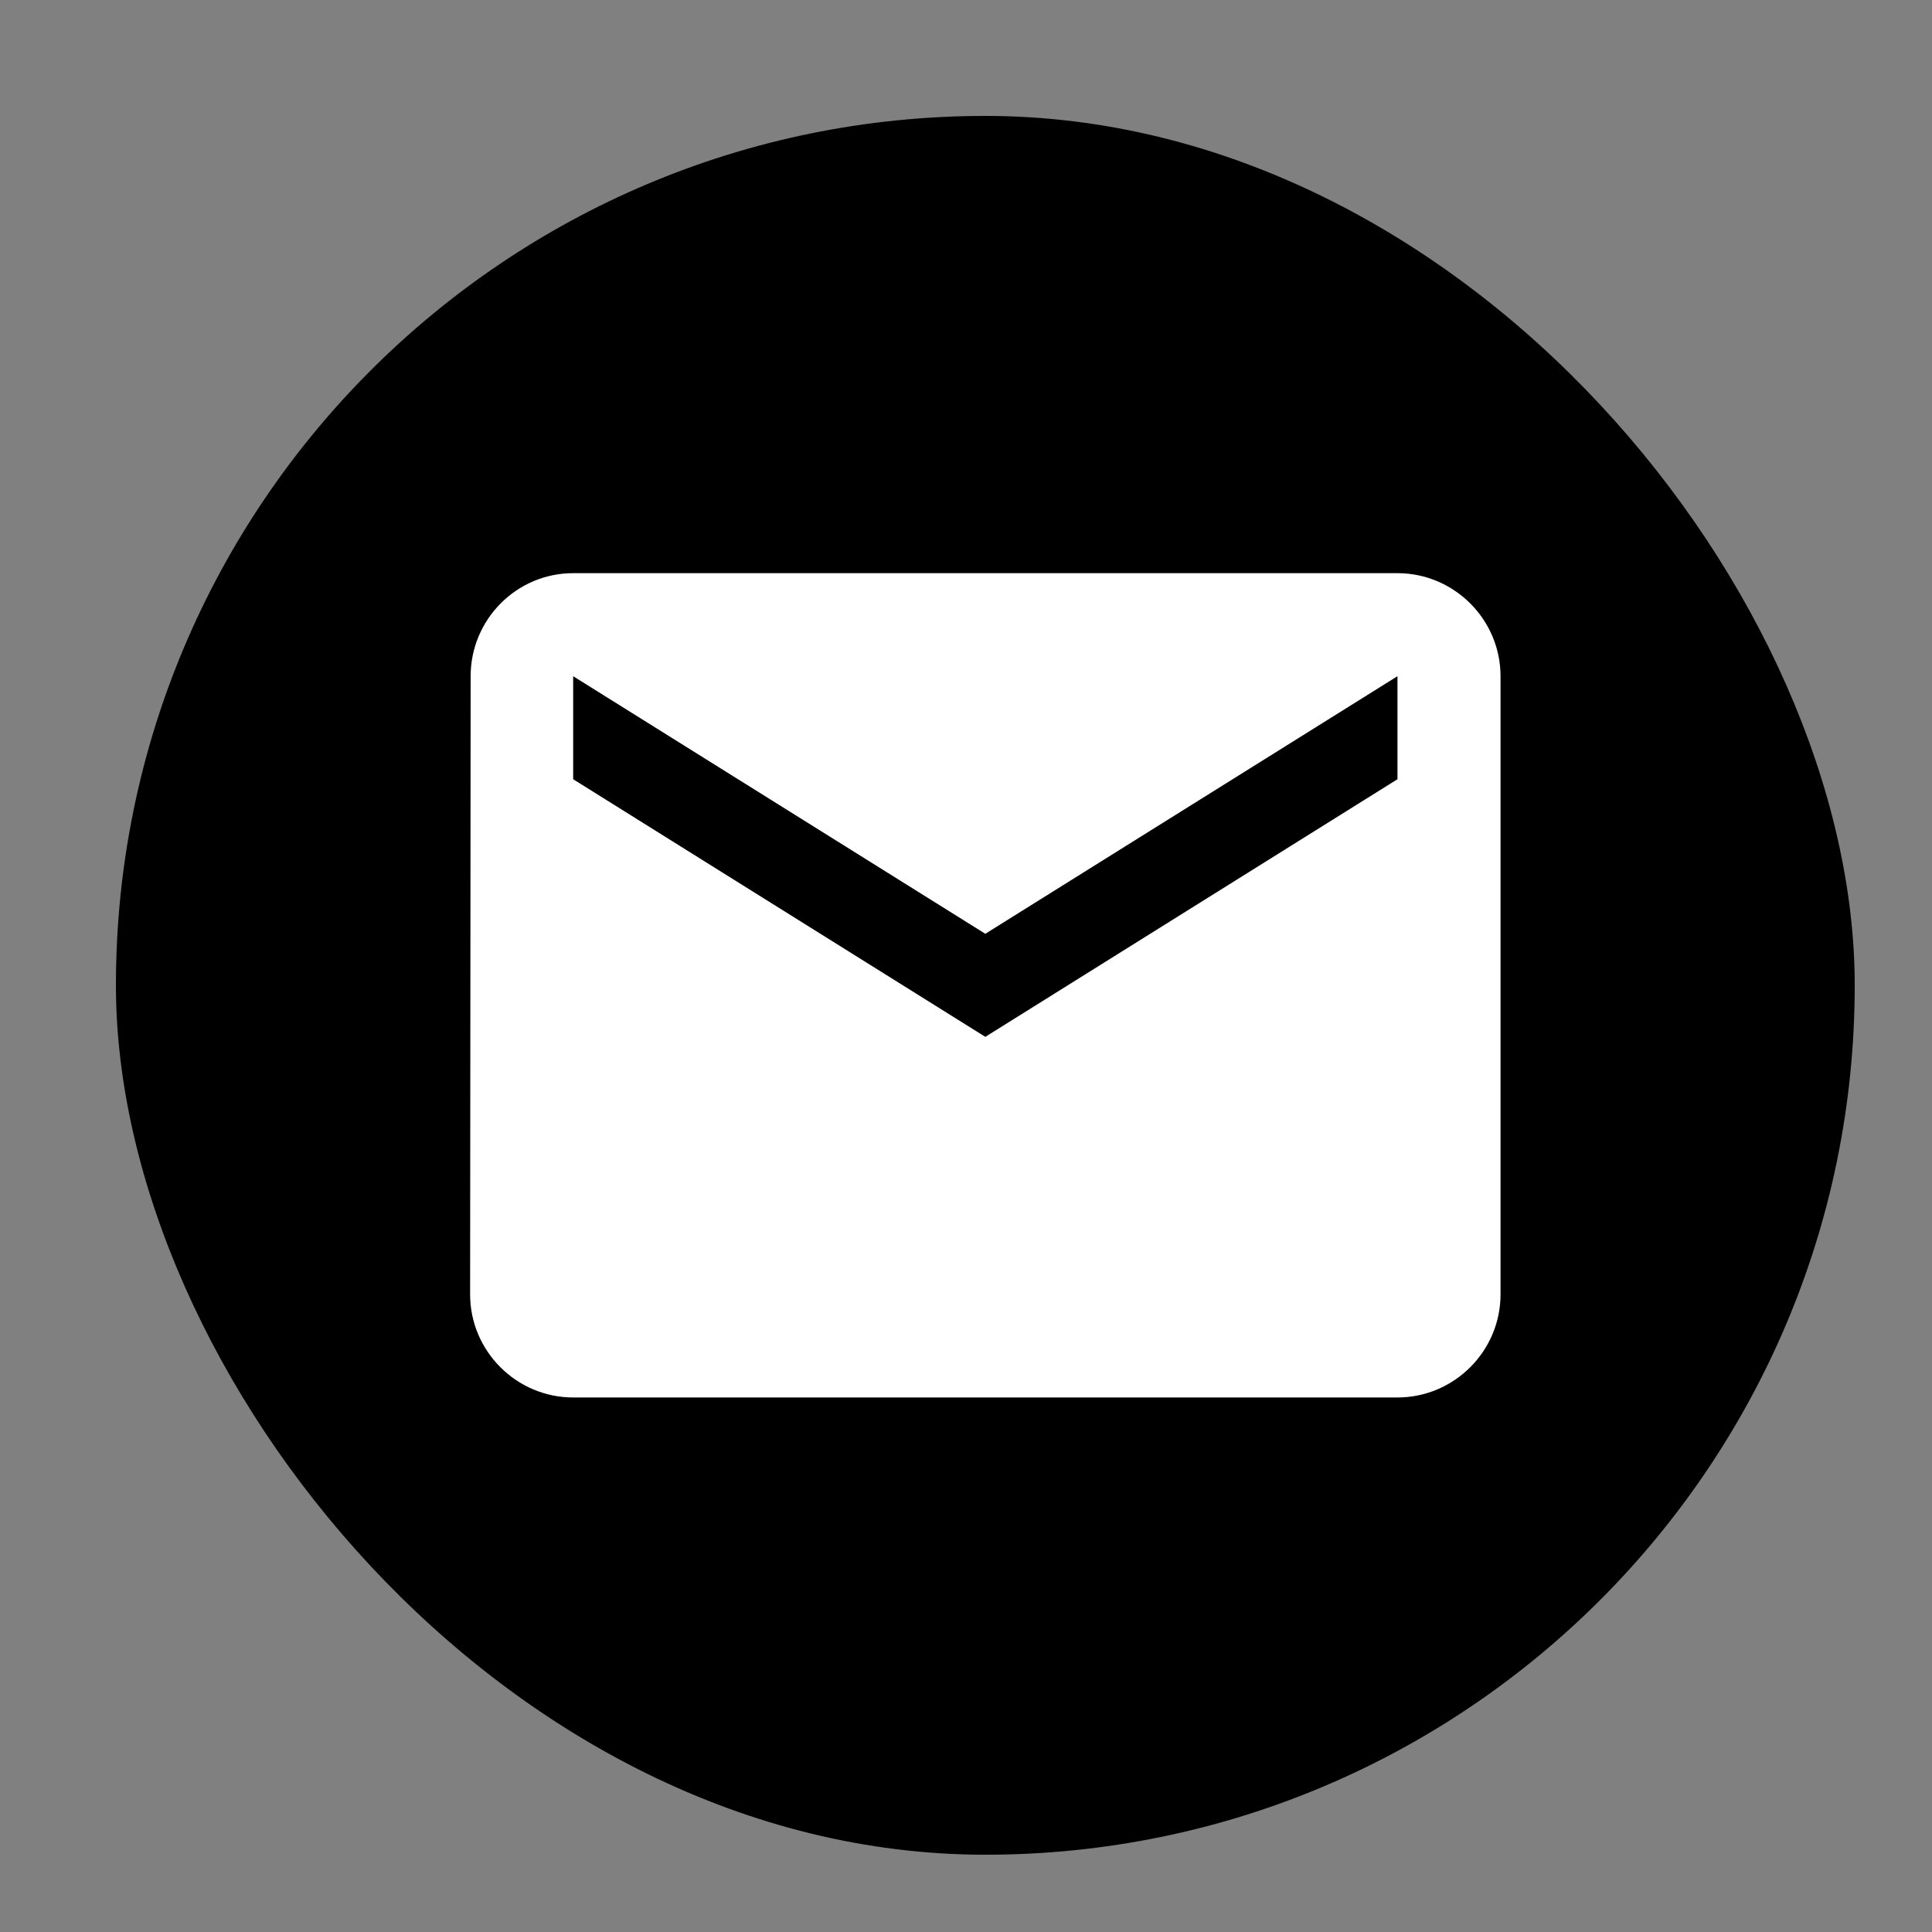 <?xml version="1.0" encoding="UTF-8"?> <svg xmlns="http://www.w3.org/2000/svg" width="100" height="100" viewBox="0 0 100 100" fill="none"><rect x="0" y="0" width="100" height="100" fill="#808080" stroke="none"/> <rect x="6" y="6" width="90" height="90" rx="45" fill="black"></rect> <path d="M72.333 29.667H29.667C26.733 29.667 24.36 32.067 24.36 35L24.333 67C24.333 69.933 26.733 72.333 29.667 72.333H72.333C75.267 72.333 77.667 69.933 77.667 67V35C77.667 32.067 75.267 29.667 72.333 29.667ZM72.333 40.333L51 53.667L29.667 40.333V35L51 48.333L72.333 35V40.333Z" fill="white"></path> </svg> 